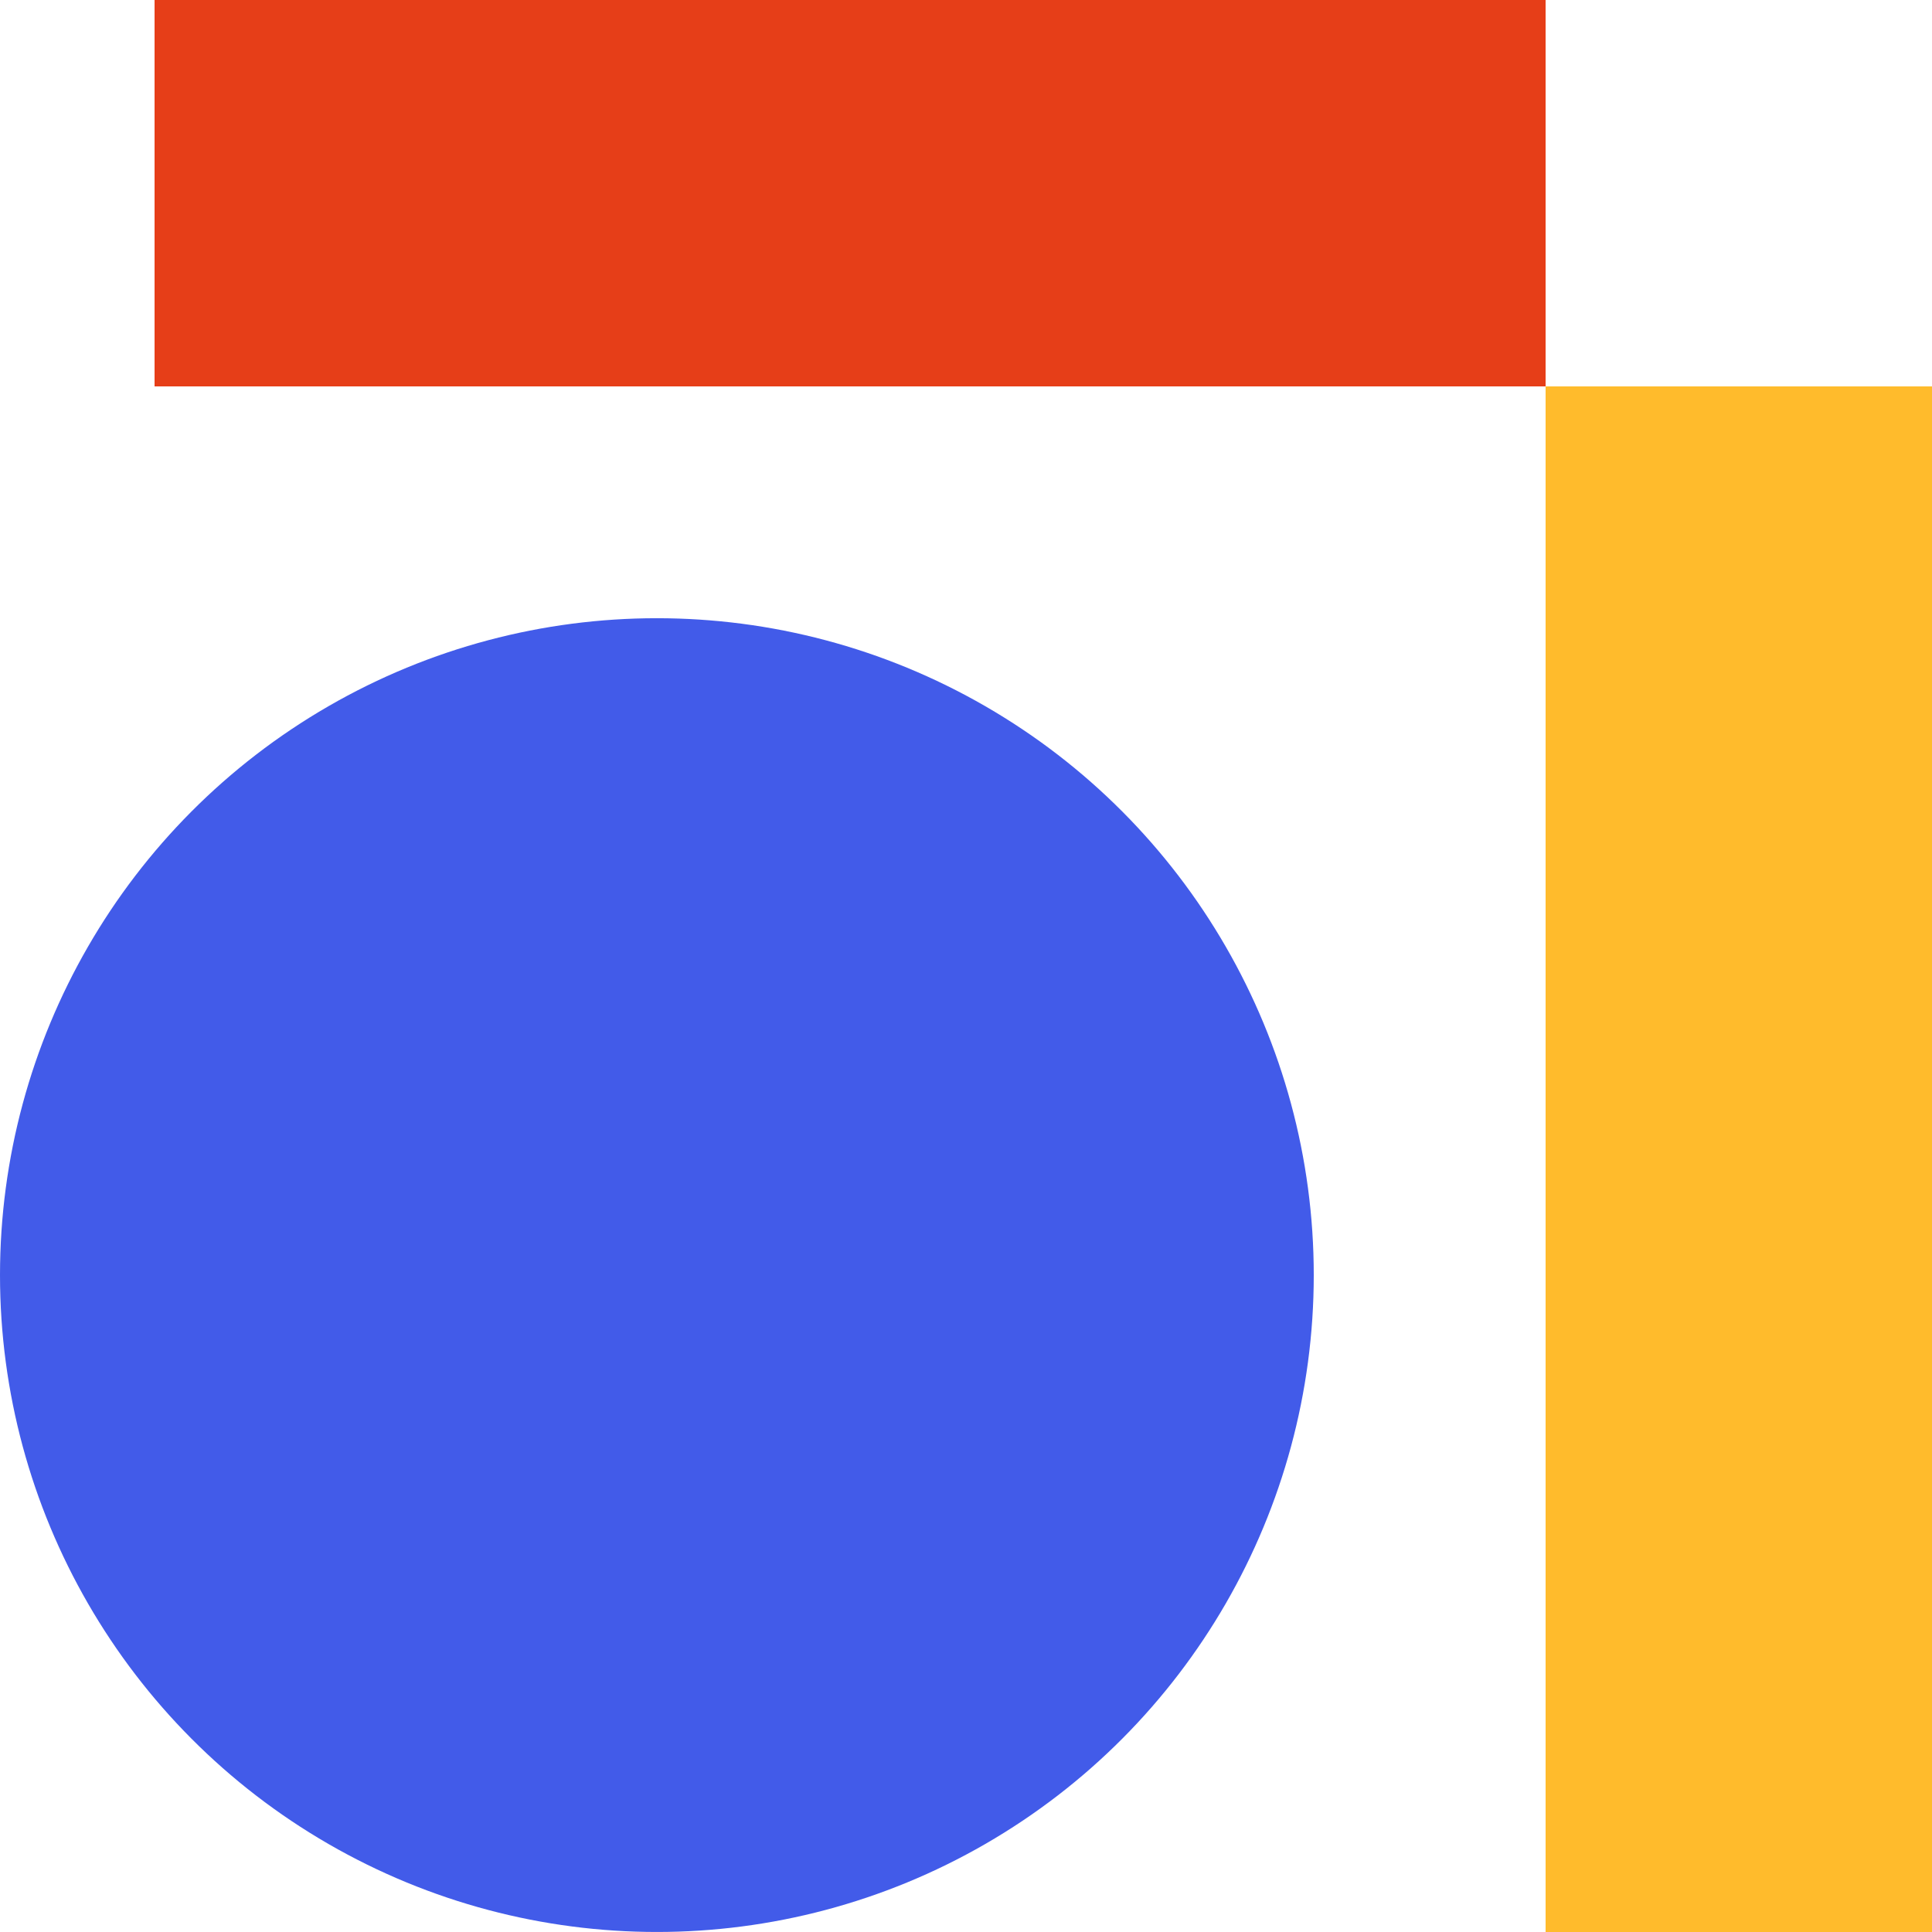 <svg width="78" height="78" viewBox="0 0 78 78" fill="none" xmlns="http://www.w3.org/2000/svg">
<rect x="6.24" width="56.16" height="15.6" fill="#E63E18"/>
<rect x="62.4" y="78" width="62.4" height="15.6" transform="rotate(-90 62.4 78)" fill="#FFBB2C"/>
<circle cx="26.52" cy="51.479" r="26.52" fill="#425BE9"/>
</svg>
